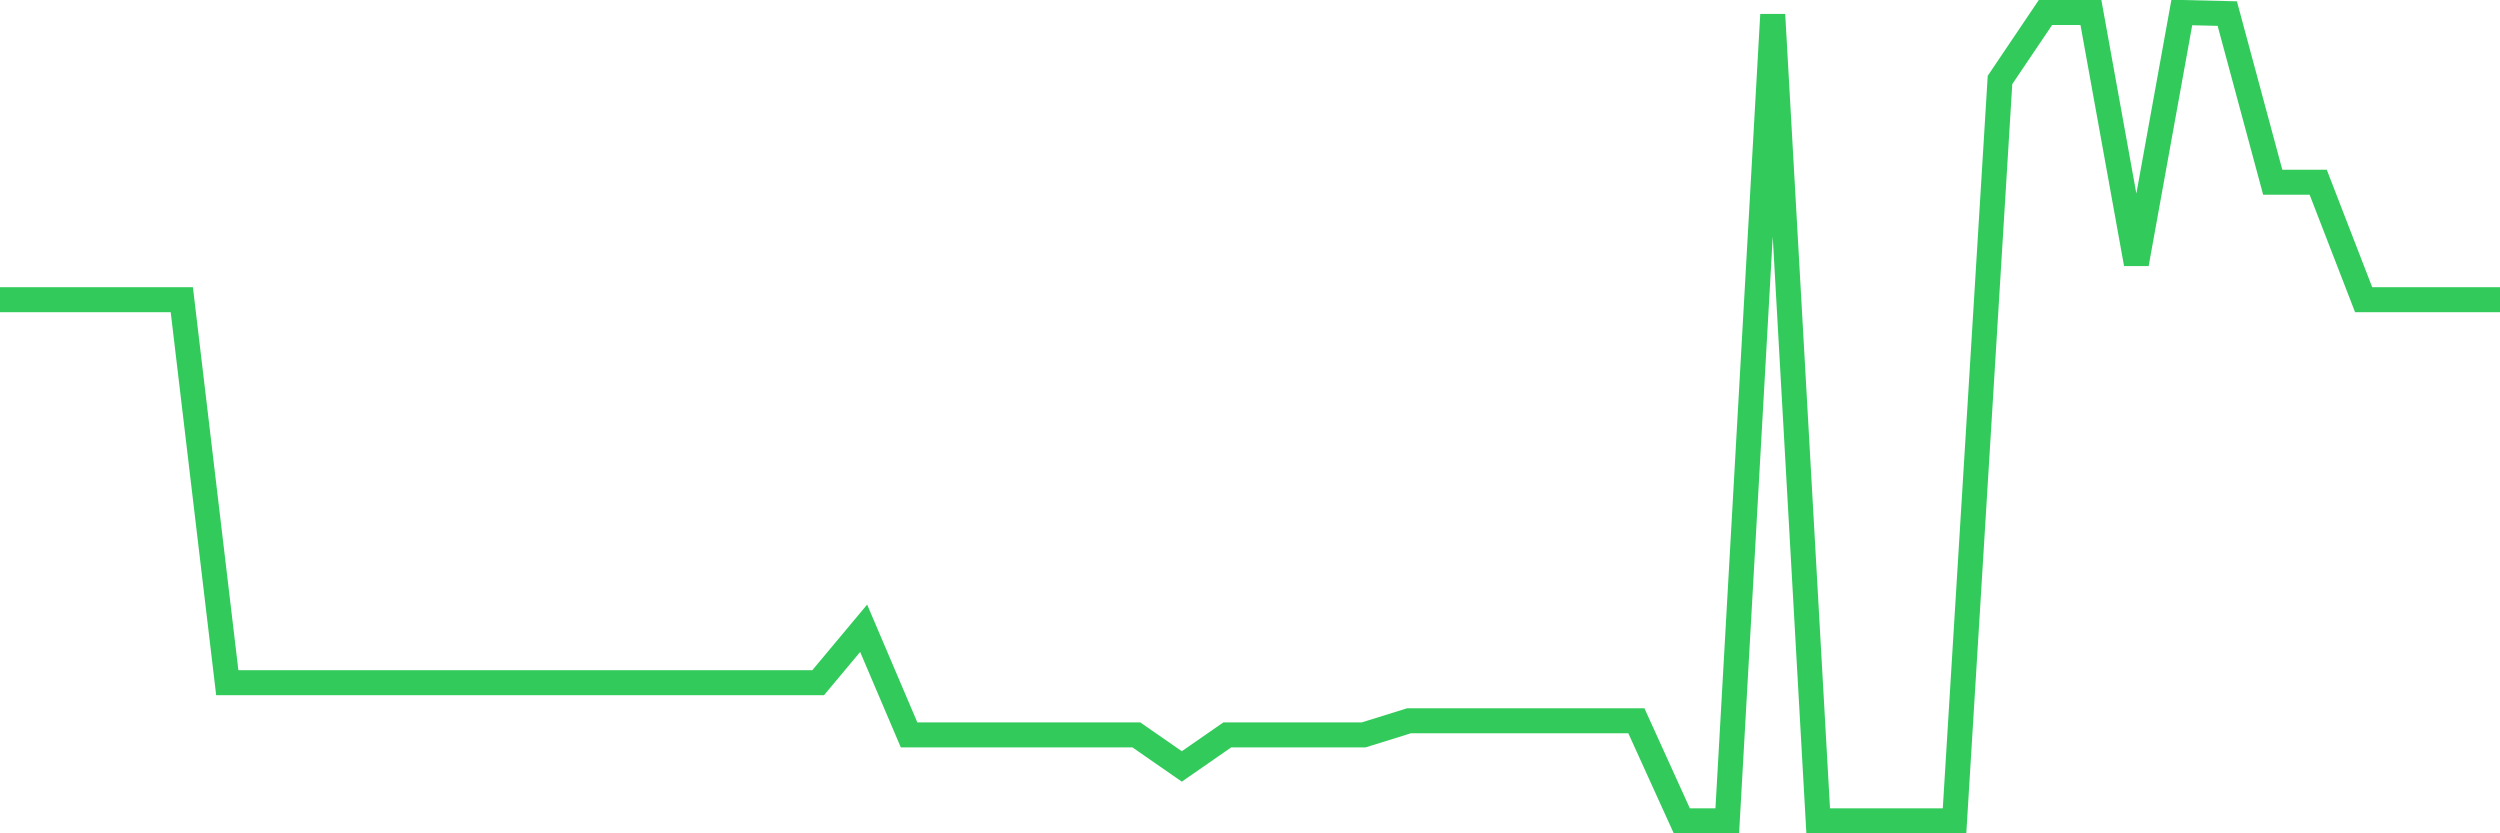 <svg
  xmlns="http://www.w3.org/2000/svg"
  xmlns:xlink="http://www.w3.org/1999/xlink"
  width="120"
  height="40"
  viewBox="0 0 120 40"
  preserveAspectRatio="none"
>
  <polyline
    points="0,14.386 2.182,14.386 4.364,14.386 6.545,14.386 8.727,14.386 10.909,32.768 13.091,32.768 15.273,32.768 17.455,32.768 19.636,32.768 21.818,32.768 24,32.768 26.182,32.768 28.364,32.768 30.545,32.768 32.727,32.768 34.909,32.768 37.091,32.768 39.273,32.768 41.455,30.157 43.636,35.275 45.818,35.275 48,35.275 50.182,35.275 52.364,35.275 54.545,35.275 56.727,36.789 58.909,35.275 61.091,35.275 63.273,35.275 65.455,35.275 67.636,34.596 69.818,34.596 72,34.596 74.182,34.596 76.364,34.596 78.545,34.596 80.727,39.4 82.909,39.4 85.091,0.704 87.273,39.4 89.455,39.4 91.636,39.4 93.818,39.4 96,3.838 98.182,0.6 100.364,0.6 102.545,12.663 104.727,0.6 106.909,0.652 109.091,8.746 111.273,8.746 113.455,14.386 115.636,14.386 117.818,14.386 120,14.386"
    fill="none"
    stroke="#32ca5b"
    stroke-width="1.2"
  >
  </polyline>
</svg>